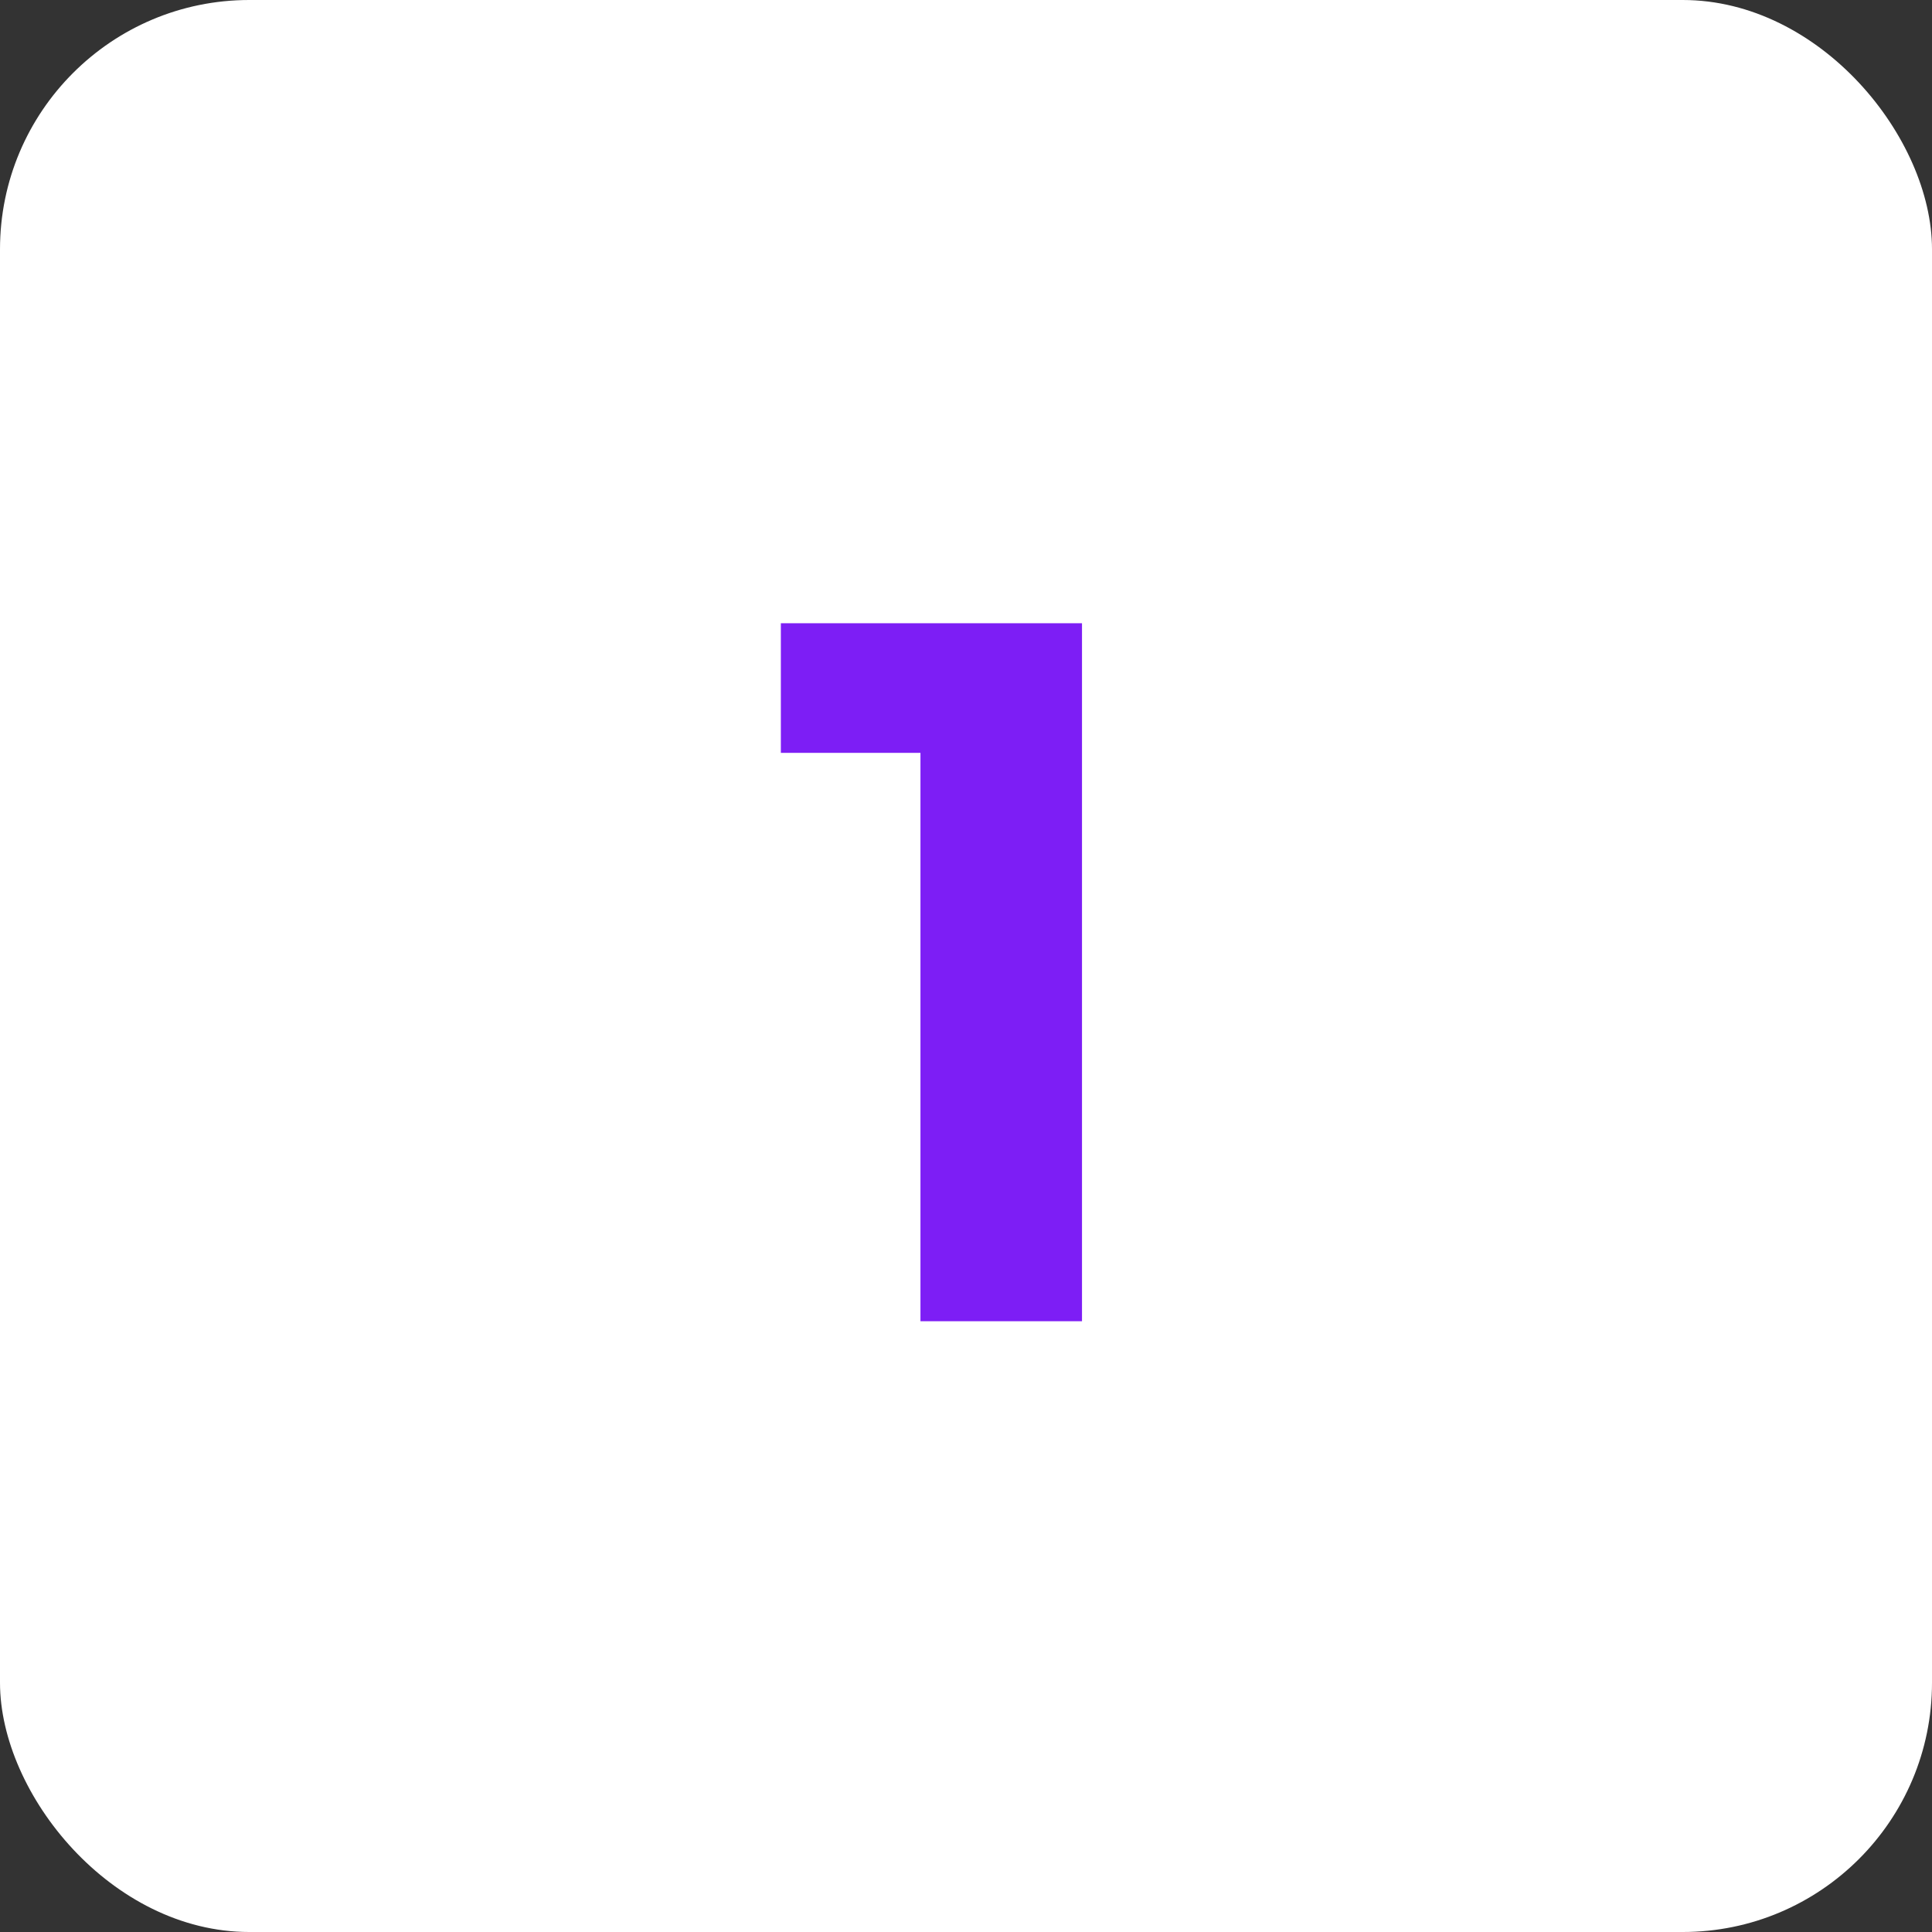 <?xml version="1.0" encoding="UTF-8"?> <svg xmlns="http://www.w3.org/2000/svg" width="310" height="310" viewBox="0 0 310 310" fill="none"><rect x="0" y="0" width="310" height="310" fill="#333333" stroke="none"/><rect width="310" height="310" rx="40" fill="white"></rect><path d="M147.692 212V109.6L158.892 120.8H125.292V100H173.612V212H147.692Z" fill="#7D1EF5"></path></svg> 